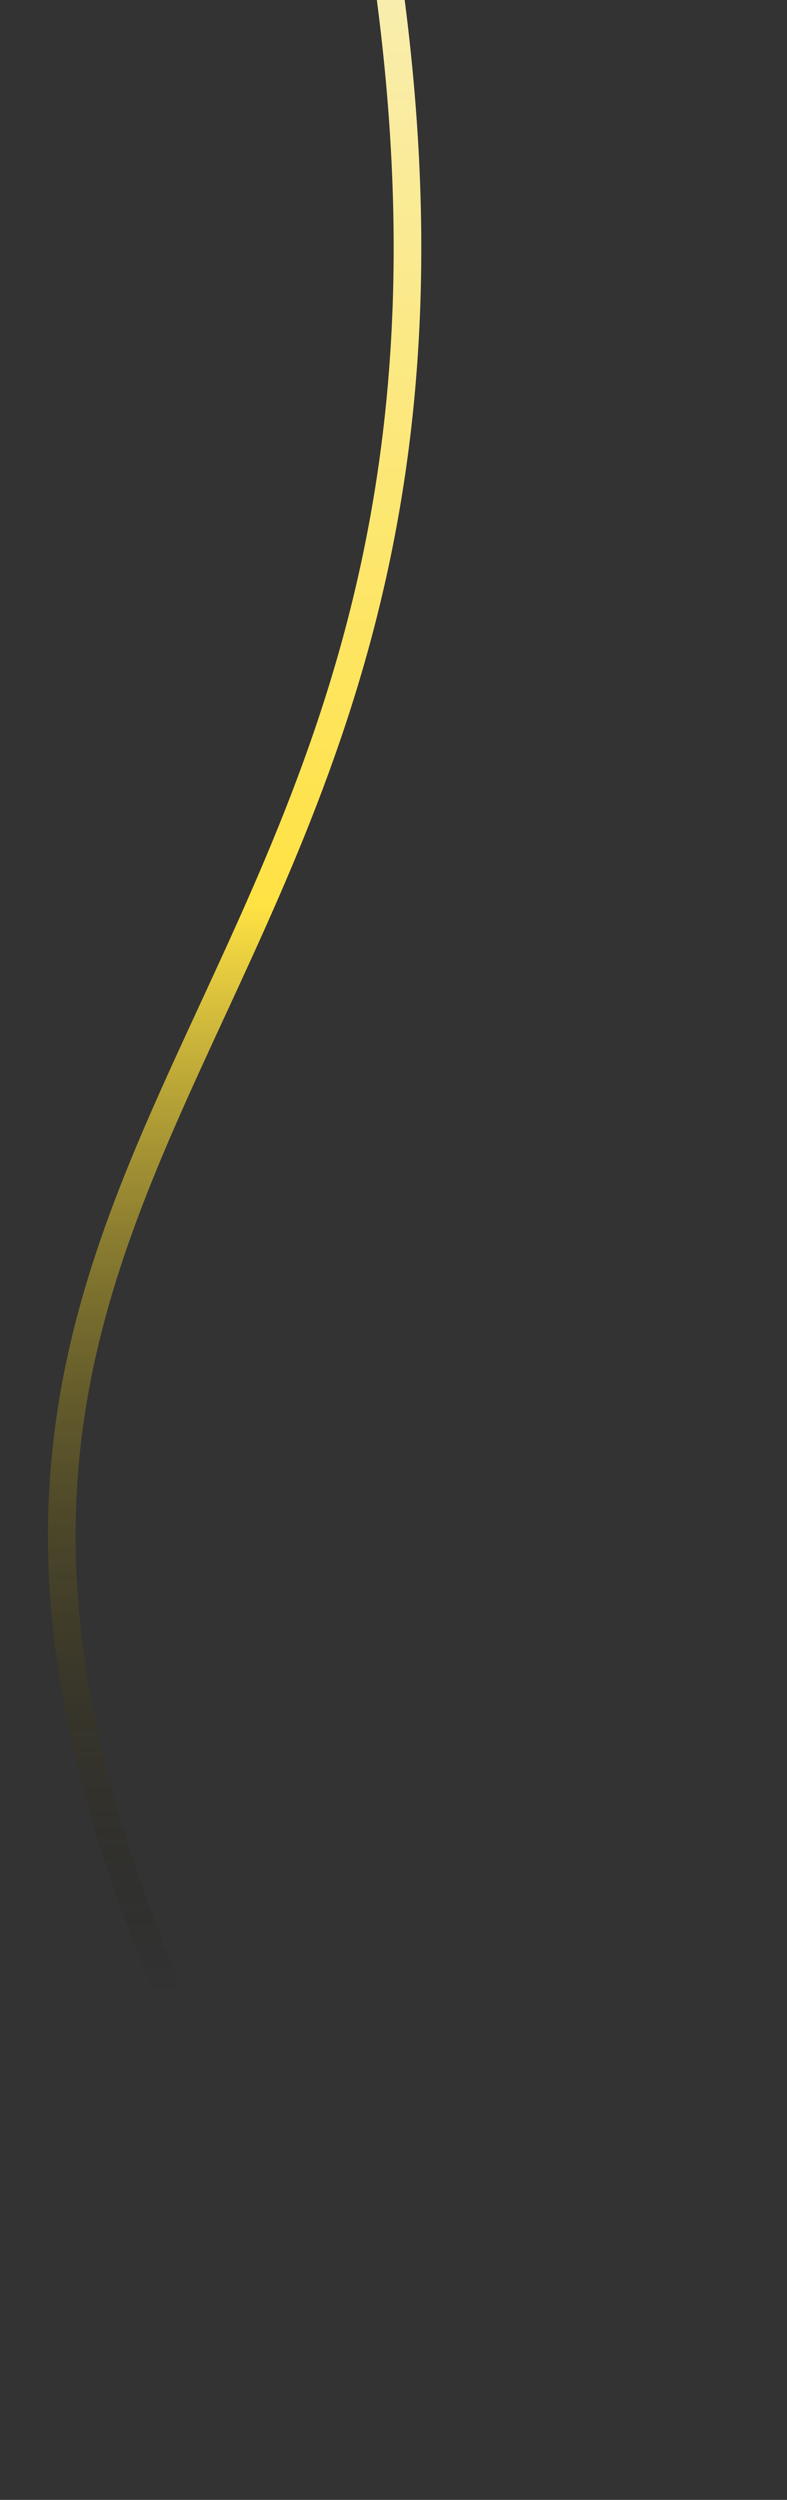 <svg width="57" height="181" viewBox="0 0 57 181" fill="none" xmlns="http://www.w3.org/2000/svg">
<rect x="0" y="0" width="57" height="181" fill="#333333" stroke="none"/>
<g clip-path="url(#clip0_252_12045)">
<path d="M28.302 0C39.516 86.6 -32.503 81.378 30.947 178.018" stroke="url(#paint0_linear_252_12045)" stroke-width="2" stroke-linecap="round"/>
</g>
<defs>
<linearGradient id="paint0_linear_252_12045" x1="7.902" y1="183.185" x2="7.902" y2="-40.408" gradientUnits="userSpaceOnUse">
<stop offset="0.172" stop-opacity="0"/>
<stop offset="0.526" stop-color="#FFE243"/>
<stop offset="1" stop-color="#F5F4EF"/>
</linearGradient>
<clipPath id="clip0_252_12045">
<rect width="57" height="181" fill="white"/>
</clipPath>
</defs>
</svg>
